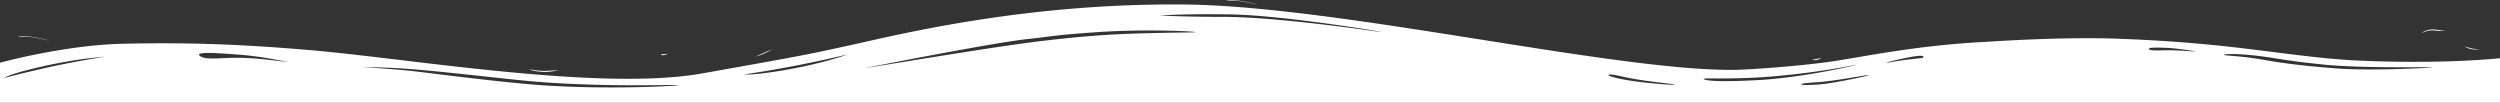 <svg id="new2" xmlns="http://www.w3.org/2000/svg" width="1920" height="78.946" viewBox="0 0 1920 78.946">
  <rect x="0" y="0" width="1920" height="78.946" fill="#333333" stroke="none"/>
  <path id="Path_62" data-name="Path 62" d="M0,44.762S49.439,31.121,94.815,30.17c46.053-.952,85.333,0,141.545,4.759,76.529,6.345,224.169,32.041,302.73,18.082s81.947-14.593,121.9-23.475c44.7-10.152,135.45-30.455,247.873-29.5,119.873.952,337.27,52.661,426.667,50.123,9.481-.317,44.7-2.538,71.111-6.345,25.735-3.807,63.661-12.055,115.132-14.91,21.672-1.269,56.212-3.49,96.169-2.855,10.159.317,42.667,1.269,81.27,5.076s74.5,9.834,107.005,11.738C1875.979,46.349,1920,41.273,1920,41.273V75.534H0Zm153.735-5.076c4.741,3.172,13.545,1.269,29.122,1.269s41.312,3.807,39.28,3.49-20.995-4.759-40.635-6.027C161.185,36.832,149.672,36.514,153.735,39.687Zm124.614,8.565s16.254.634,37.926,2.855c21.672,2.538,69.757,8.883,102.265,11.1,55.534,3.49,107.005,0,102.265-.317-5.418-.317-65.016,1.9-119.2-3.49-22.349-2.221-62.984-6.979-83.979-8.565C295.28,47.935,278.349,48.252,278.349,48.252Zm387.386.317c-11.513,2.221,90.074-14.91,125.291-19.351,14.222-1.9,41.989-5.076,67.725-6.345,26.413-1.269,60.275-1.269,59.6-1.586,0-.634-39.28-2.538-75.852,0s-35.217,3.49-51.471,5.076C765.291,28.9,677.249,46.349,665.735,48.569ZM571.6,53.645c-1.354,0,5.418,1.269,32.508-3.49s45.376-11.1,46.73-11.738c1.355-.317-23.7,5.71-44.7,9.517C585.82,51.742,572.275,53.645,571.6,53.645ZM3.386,56.5c.677-.317,12.868-3.49,32.508-7.931S82.624,39.687,81.27,40a361.1,361.1,0,0,0-50.116,7.931C4.741,53.962,2.709,56.817,3.386,56.5ZM1708.021,38.735c-.677.634,12.868.634,30.476,3.807s36.572,5.076,52.825,6.345c27.09,2.538,79.238-.317,76.529-.634-2.032-.317-55.534.952-84.656-2.221-14.9-1.586-16.254-1.586-38.6-5.076S1708.7,37.783,1708.021,38.735Zm-282.413,7.614c-2.709.317-23.7,5.076-56.889,8.248-33.185,3.49-60.275,1.586-60.275,2.538s6.772,2.855,41.989.952S1428.317,46.031,1425.609,46.349Zm9.482,7.931c-1.355-.317-23.027,4.124-38.6,5.393-15.577.952-12.868,1.586-12.868,1.9s7.45.634,18.286-.634C1413.418,59.355,1436.444,54.6,1435.09,54.279Zm-148.995,7.3c-.677-.634-23.7-2.538-37.926-5.71s-12.19-1.9-12.868-1.586,5.418,2.538,16.254,4.124C1262.391,60.307,1286.773,62.21,1286.1,61.576Zm190.984-21.255c.677-.952-2.032-1.586-12.868.634s-17.608,4.124-14.9,3.807,6.1-1.269,16.931-2.538C1477.757,40.956,1476.4,41.273,1477.079,40.321Zm209.27-4.124c1.355,0-14.222-2.538-22.349-2.855s-13.545-.317-13.545.634.677,1.586,10.836,1.269C1672.127,34.928,1684.995,36.2,1686.349,36.2ZM889.228,8.6c.677-.317,16.254.952,50.794.952,33.862,0,92.106,7.614,116.487,11.1S988.783,8.28,944.762,7.646,888.55,8.915,889.228,8.6Z" transform="translate(0 3.412)" fill="#fff"/>
  <path id="Path_63" data-name="Path 63" d="M245.792,15.587c.1.1,4.6-.3,7.2,0,7.3.7,17,3.2,16.6,2.9a151.424,151.424,0,0,0-17-3.3C247.692,14.787,245.692,15.587,245.792,15.587Z" transform="translate(-231.892 12.577)" fill="#fff"/>
  <path id="Path_64" data-name="Path 64" d="M205.6,7.777a52.459,52.459,0,0,0,9.5,1.2c5,.2,12.7-.6,12.3-.5a37.965,37.965,0,0,1-13.3,1.2C206.7,9.077,205.4,7.677,205.6,7.777Z" transform="translate(201.236 45.41)" fill="#fff"/>
  <path id="Path_65" data-name="Path 65" d="M209.7,12.274a8.453,8.453,0,0,1-3.2,1.1c-1.2.1-2,0-2-.3s.1-.5,1.6-.4A22.109,22.109,0,0,0,209.7,12.274Z" transform="translate(303.278 28.947)" fill="#fff"/>
  <path id="Path_66" data-name="Path 66" d="M188.6,15.9a33.99,33.99,0,0,0,6.3-2.2c1.9-.9,6.2-3.1,6.1-3.1a57.25,57.25,0,0,0-6.3,2.6C192.6,14.2,188.6,15.8,188.6,15.9Z" transform="translate(391.918 27.44)" fill="#fff"/>
  <path id="Path_67" data-name="Path 67" d="M130.692,24.3c.1.1,4.6-.3,7.2,0,7.3.7,17,3.2,16.6,2.9a151.424,151.424,0,0,0-17-3.3C132.592,23.5,130.592,24.2,130.692,24.3Z" transform="translate(811.228 -23.775)" fill="#fff"/>
  <path id="Path_68" data-name="Path 68" d="M60.034,17.932a8.853,8.853,0,0,1-2.9.1c-1.7-.2-5.8-.9-8.2-.7-4.2.4-7.4,2.7-7,2.6.4,0,4.3-2.2,8.6-1.9,1.8.1,5.1.5,6.7.4A12.2,12.2,0,0,0,60.034,17.932Z" transform="translate(1818.066 5.321)" fill="#fff"/>
  <path id="Path_69" data-name="Path 69" d="M81.887,10.806a43.011,43.011,0,0,1-4.3,1.1c-2.3.2-2.1.3-2.1.5a6.867,6.867,0,0,0,3.4,0C80.487,11.906,82.087,10.906,81.887,10.806Z" transform="translate(1316.79 33.563)" fill="#fff"/>
  <path id="Path_70" data-name="Path 70" d="M27.3,15.673a33.284,33.284,0,0,1-6.7-.5,16.676,16.676,0,0,1-5-2c0-.1,2.7.8,5.1,1.4C23,15.173,27.2,15.573,27.3,15.673Z" transform="translate(1877.1 22.482)" fill="#fff"/>
</svg>
